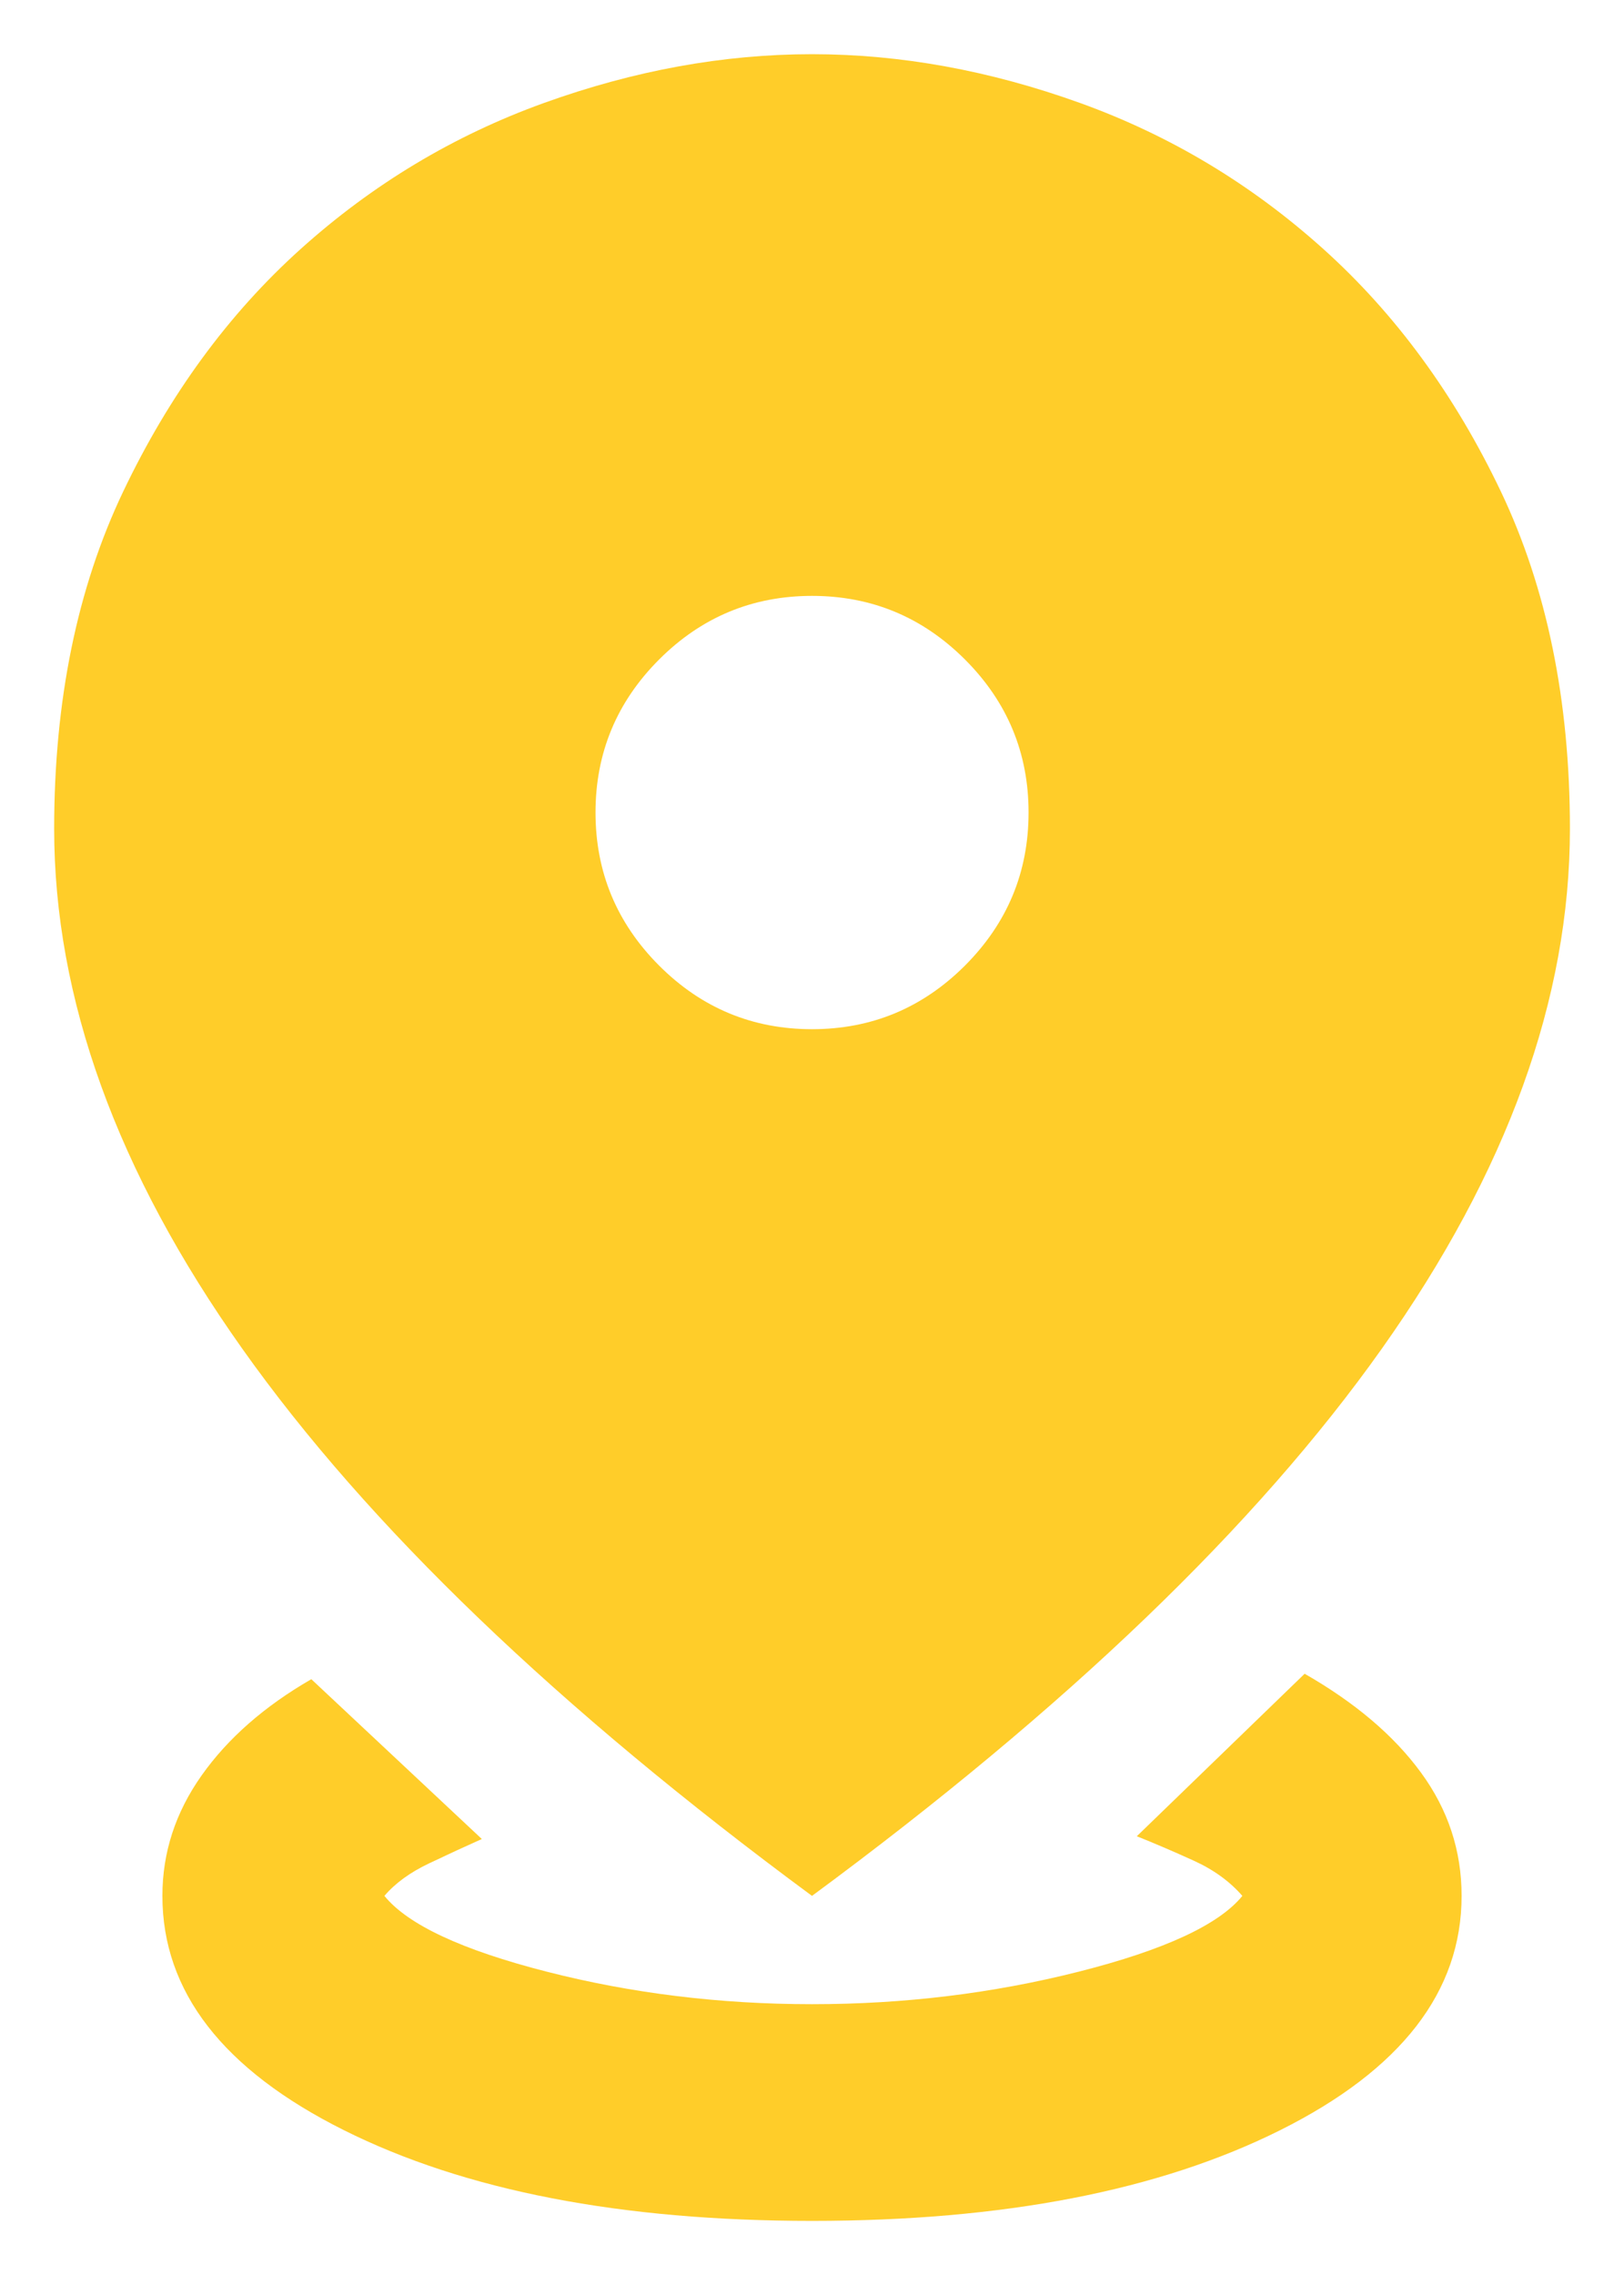 <svg width="20" height="28" viewBox="0 0 20 28" fill="none" xmlns="http://www.w3.org/2000/svg">
<path d="M10 27.334C7.645 27.334 5.723 26.961 4.234 26.217C2.745 25.473 2 24.511 2 23.334C2 22.8 2.161 22.306 2.484 21.85C2.806 21.395 3.256 21 3.834 20.667L5.934 22.634C5.734 22.723 5.517 22.823 5.284 22.934C5.05 23.045 4.867 23.178 4.734 23.334C5.023 23.689 5.689 24 6.734 24.267C7.778 24.534 8.867 24.667 10 24.667C11.134 24.667 12.228 24.534 13.284 24.267C14.339 24 15.011 23.689 15.3 23.334C15.145 23.156 14.945 23.011 14.7 22.9C14.456 22.789 14.223 22.689 14 22.6L16.067 20.6C16.689 20.956 17.167 21.361 17.5 21.817C17.834 22.273 18 22.778 18 23.334C18 24.511 17.256 25.473 15.767 26.217C14.278 26.961 12.356 27.334 10 27.334ZM10 23.334C6.867 21.023 4.528 18.778 2.984 16.6C1.439 14.422 0.667 12.289 0.667 10.2C0.667 8.623 0.95 7.239 1.517 6.05C2.084 4.861 2.811 3.867 3.7 3.067C4.589 2.267 5.589 1.667 6.7 1.267C7.811 0.867 8.911 0.667 10 0.667C11.089 0.667 12.189 0.867 13.3 1.267C14.411 1.667 15.411 2.267 16.3 3.067C17.189 3.867 17.917 4.861 18.484 6.05C19.05 7.239 19.334 8.623 19.334 10.2C19.334 12.289 18.561 14.422 17.017 16.6C15.473 18.778 13.134 21.023 10 23.334ZM10 12.667C10.734 12.667 11.361 12.406 11.884 11.884C12.406 11.361 12.667 10.734 12.667 10C12.667 9.267 12.406 8.639 11.884 8.117C11.361 7.595 10.734 7.334 10 7.334C9.267 7.334 8.639 7.595 8.117 8.117C7.595 8.639 7.334 9.267 7.334 10C7.334 10.734 7.595 11.361 8.117 11.884C8.639 12.406 9.267 12.667 10 12.667Z" fill="#FFCD29"/>
</svg>
